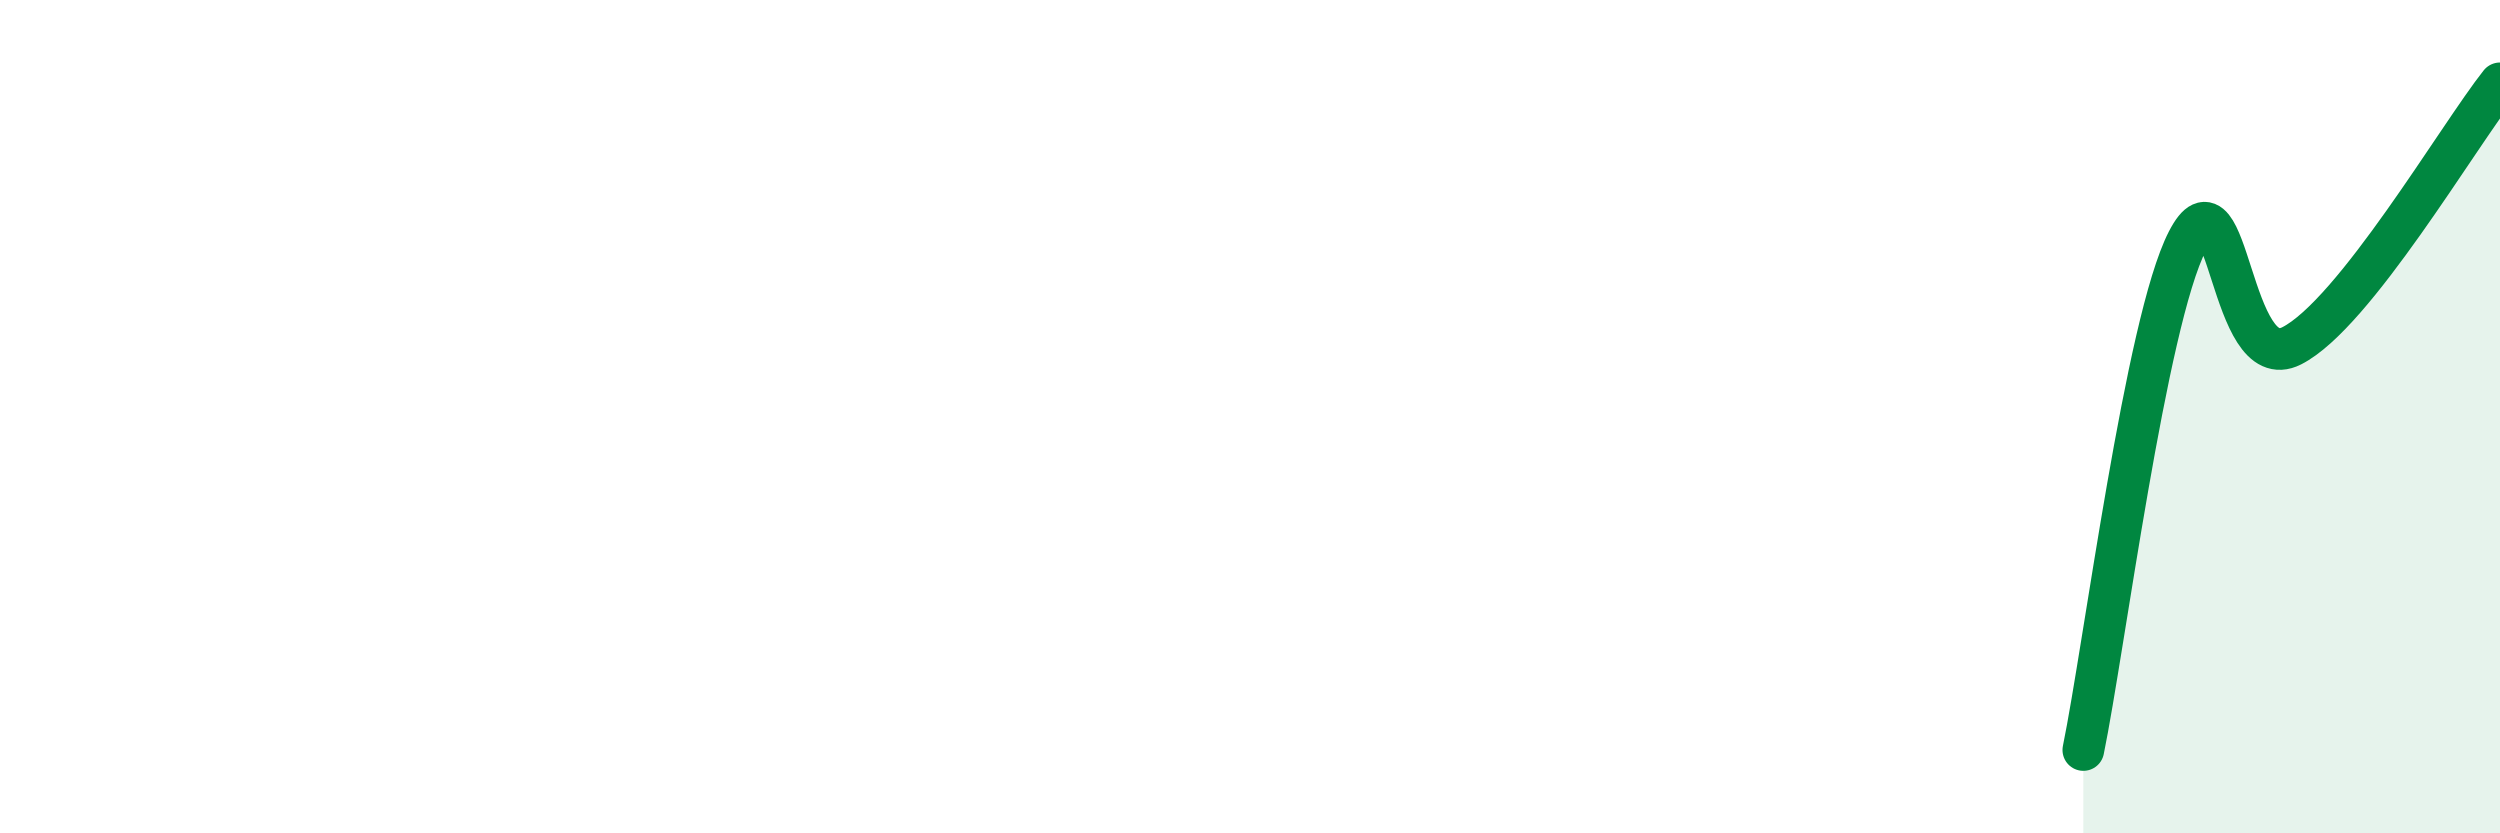 
    <svg width="60" height="20" viewBox="0 0 60 20" xmlns="http://www.w3.org/2000/svg">
      <path
        d="M 50,18 C 50.5,15.56 51.5,7.72 52.5,5.78 C 53.5,3.84 53.5,9.06 55,8.3 C 56.5,7.54 59,3.26 60,2L60 20L50 20Z"
        fill="#008740"
        opacity="0.1"
        stroke-linecap="round"
        stroke-linejoin="round"
      />
      <path
        d="M 50,18 C 50.5,15.56 51.5,7.72 52.5,5.78 C 53.5,3.84 53.5,9.06 55,8.3 C 56.5,7.54 59,3.26 60,2"
        stroke="#008740"
        stroke-width="1"
        fill="none"
        stroke-linecap="round"
        stroke-linejoin="round"
      />
    </svg>
  